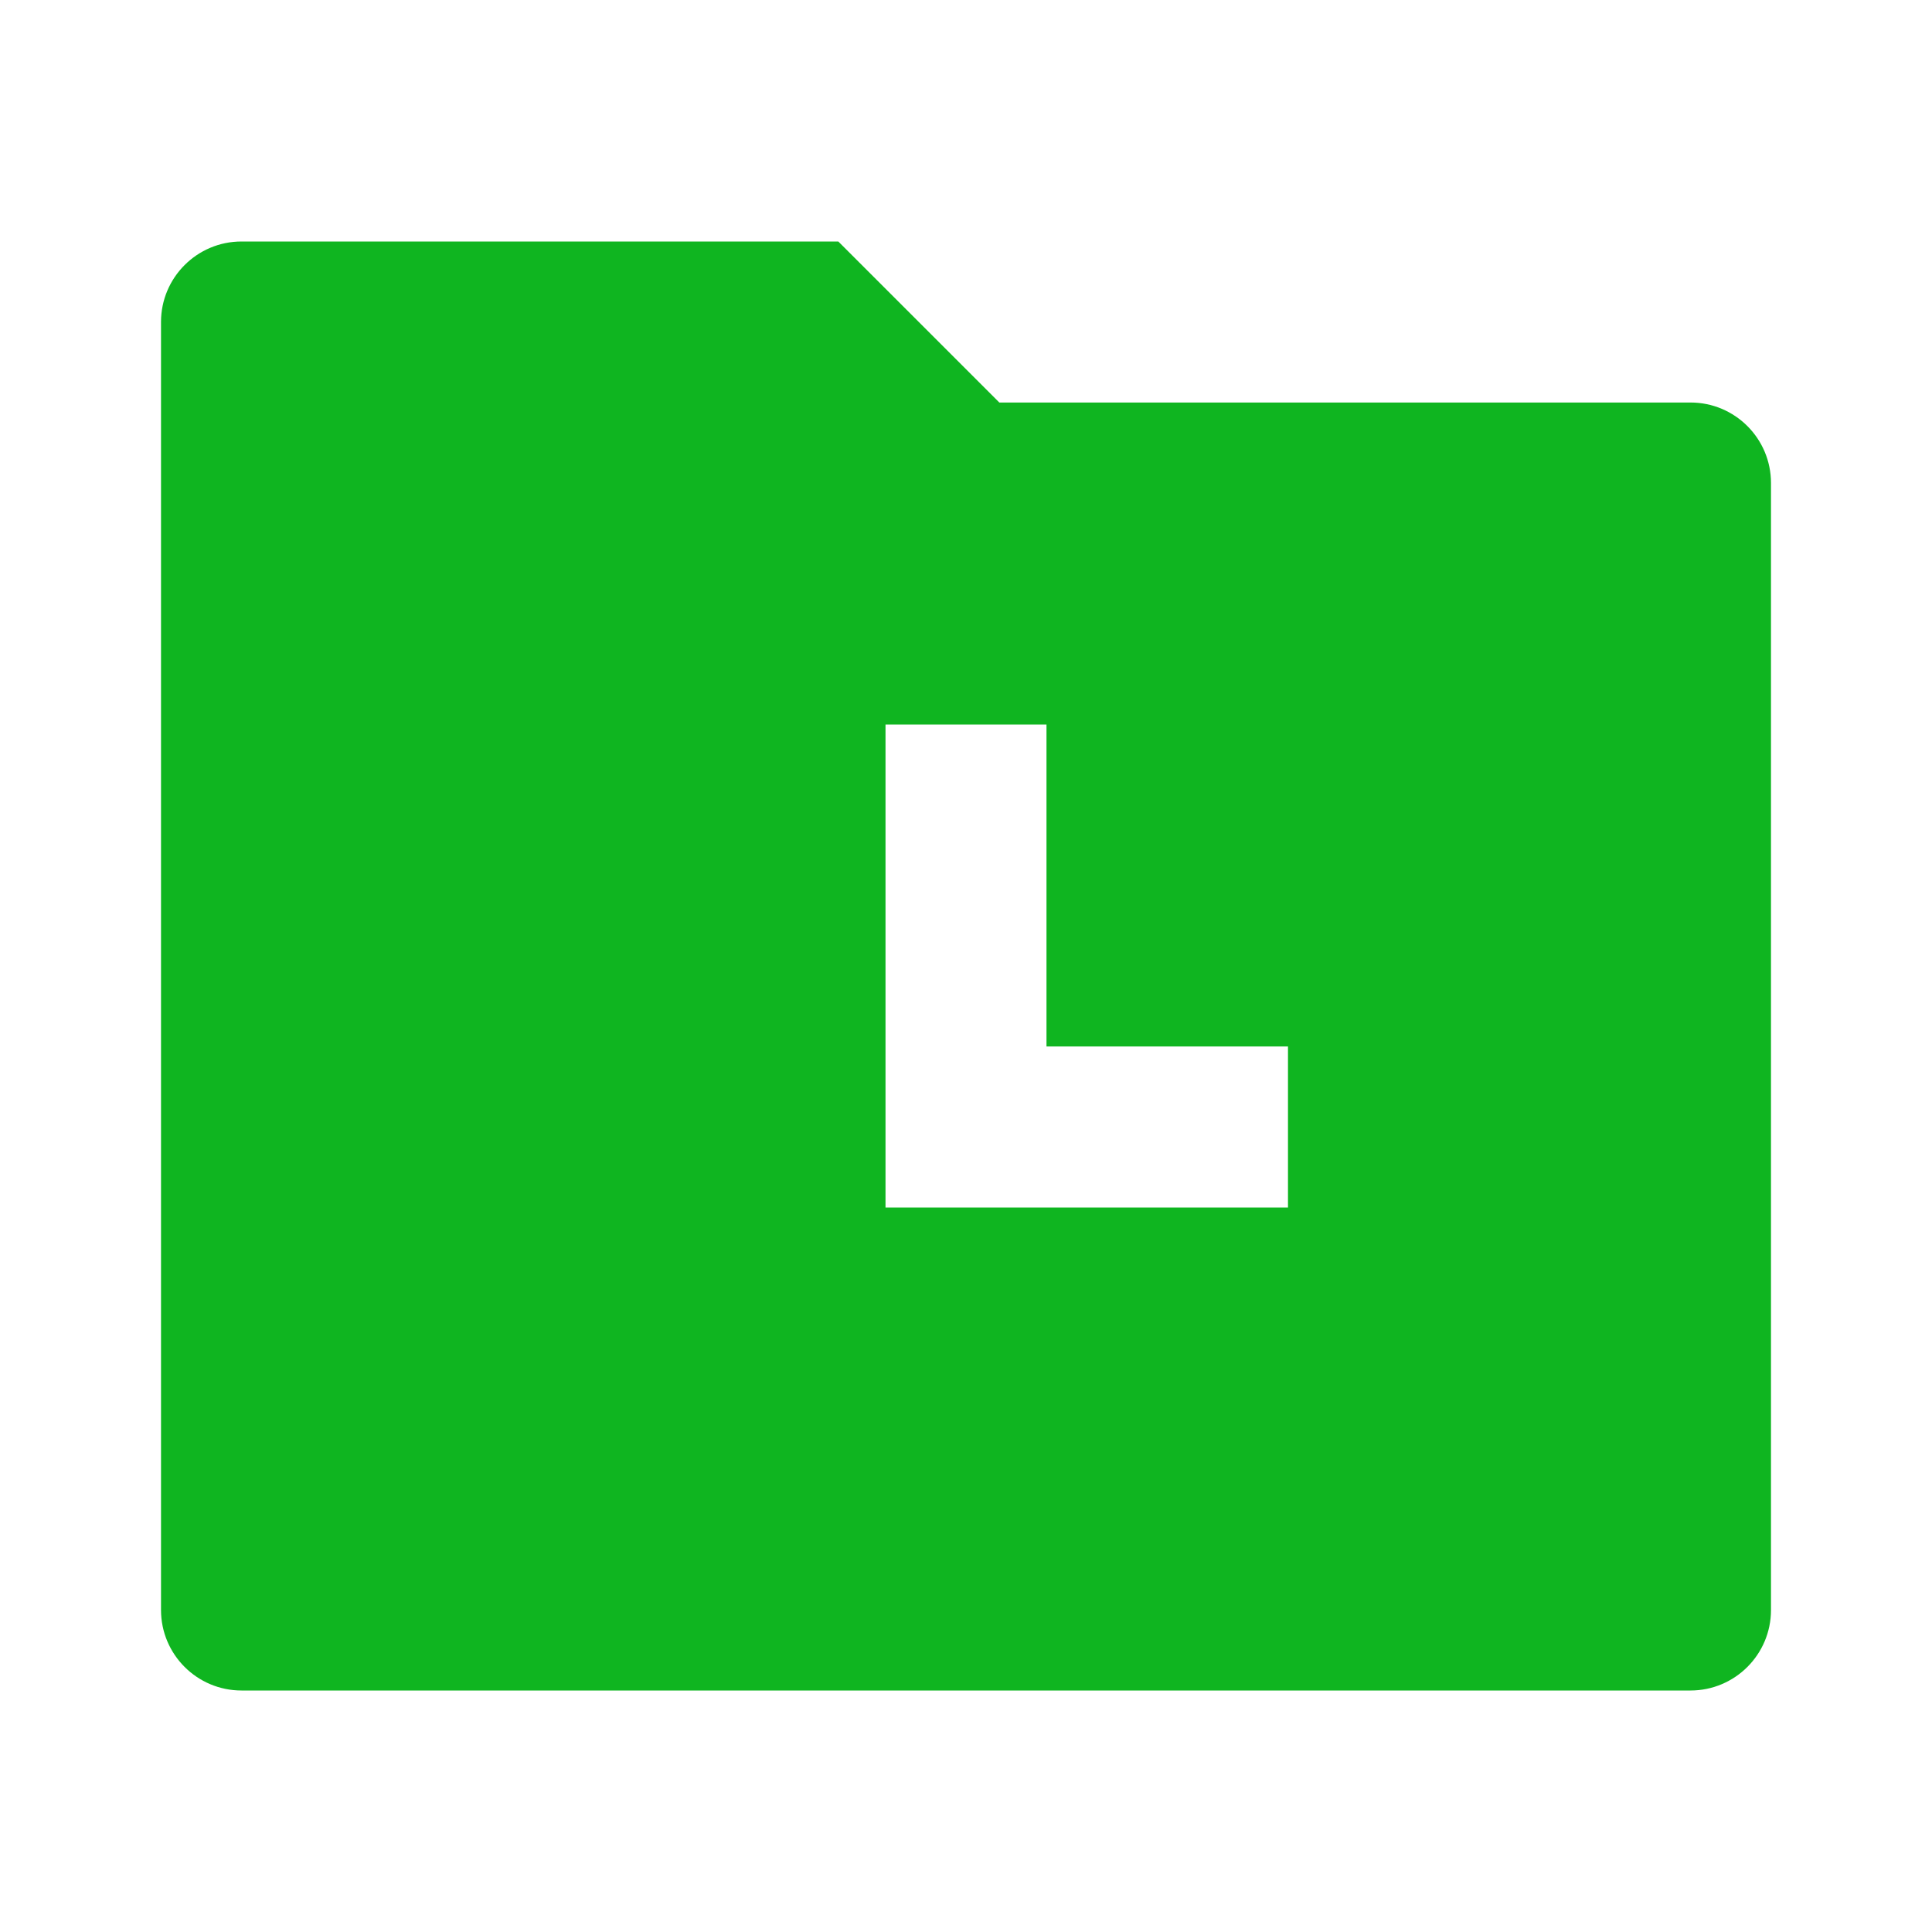 <svg width="65" height="65" viewBox="0 0 65 65" fill="none" xmlns="http://www.w3.org/2000/svg">
<g clip-path="url(#clip0_308_5474)">
<path d="M28.204 8.125L33.621 13.542H56.875C58.37 13.542 59.583 14.755 59.583 16.25V54.167C59.583 55.662 58.37 56.875 56.875 56.875H8.125C6.63 56.875 5.417 55.662 5.417 54.167V10.833C5.417 9.338 6.63 8.125 8.125 8.125H28.204ZM35.208 24.375H29.792V40.625H43.333V35.208H35.208V24.375Z" fill="#0FB520"/>
</g>
<defs>
<clipPath id="clip0_308_5474">
<rect width="65" height="65" fill="white"/>
</clipPath>
</defs>
</svg>
